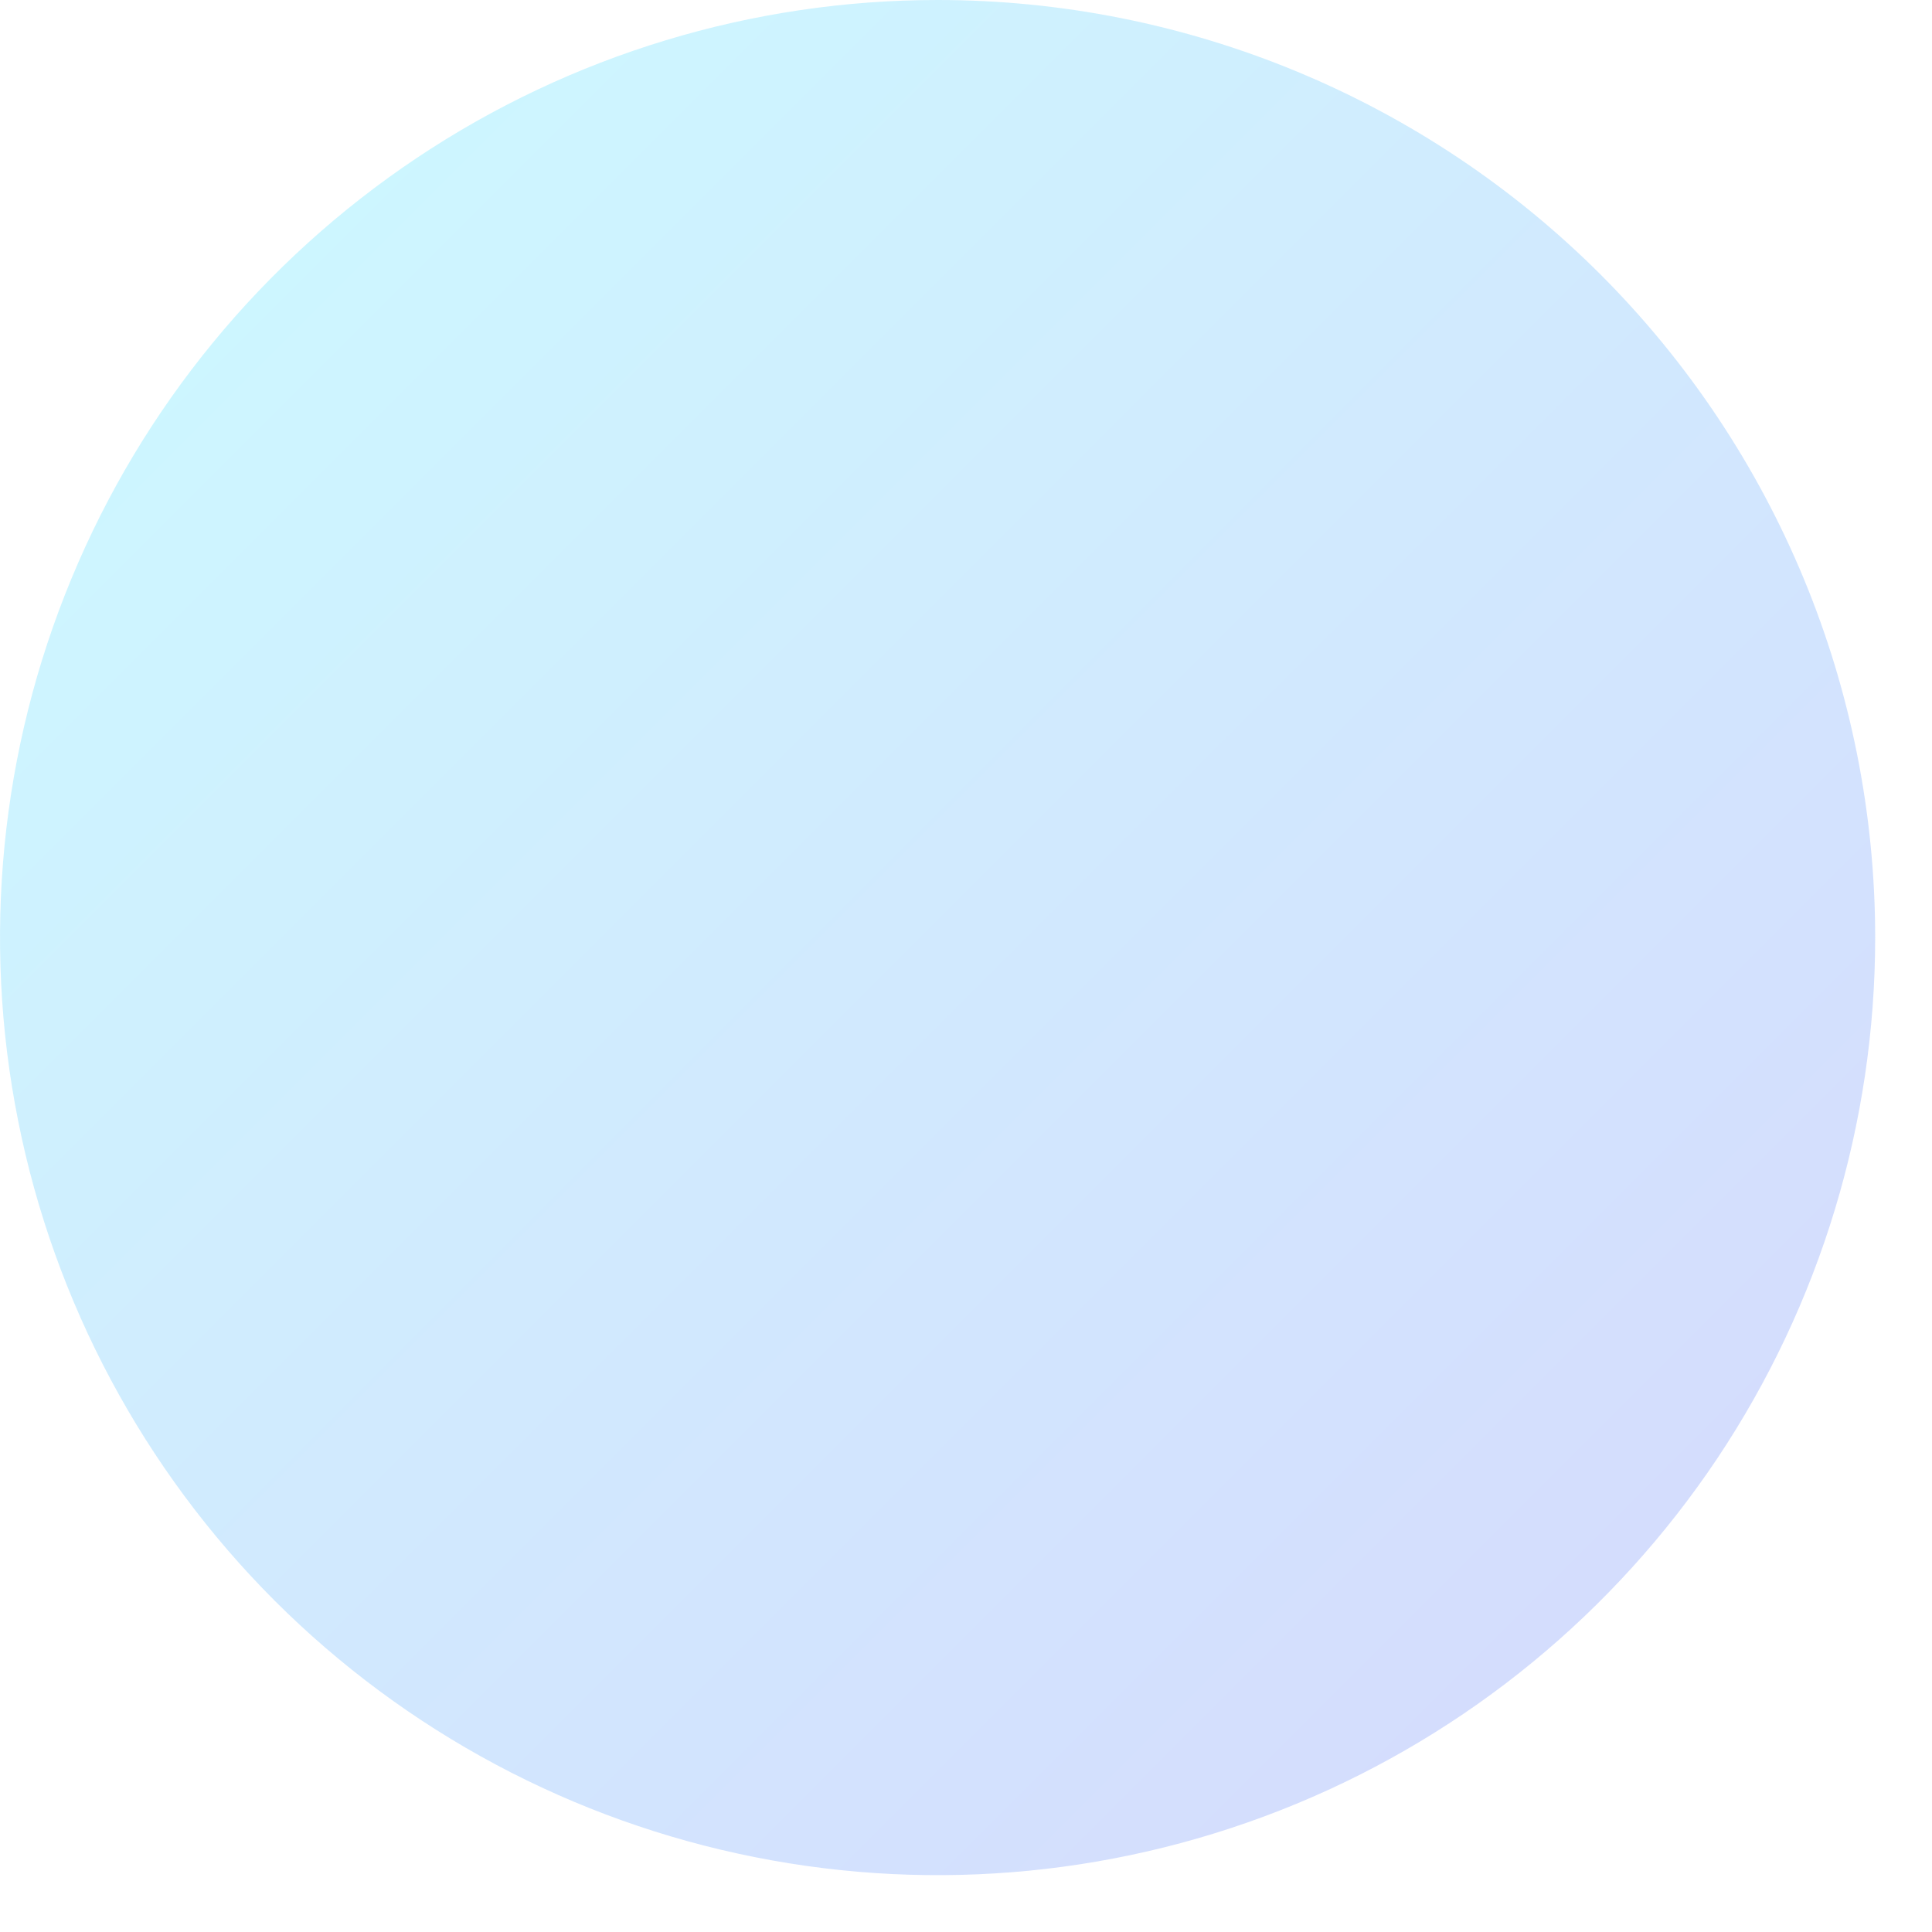 <?xml version="1.0" encoding="utf-8"?>
<svg xmlns="http://www.w3.org/2000/svg" fill="none" height="100%" overflow="visible" preserveAspectRatio="none" style="display: block;" viewBox="0 0 17 17" width="100%">
<path d="M16.5 8.25C16.5 9.882 16.016 11.477 15.11 12.834C14.203 14.19 12.915 15.248 11.407 15.872C9.9 16.496 8.241 16.66 6.641 16.341C5.04 16.023 3.57 15.237 2.416 14.084C1.263 12.93 0.477 11.46 0.159 9.859C-0.16 8.259 0.004 6.6 0.628 5.093C1.252 3.585 2.31 2.297 3.667 1.39C5.023 0.484 6.618 0 8.25 0C10.438 0 12.537 0.869 14.084 2.416C15.631 3.964 16.5 6.062 16.5 8.25Z" fill="url(#paint0_linear_0_10305)" id="Vector" opacity="0.2"/>
<defs>
<linearGradient gradientUnits="userSpaceOnUse" id="paint0_linear_0_10305" x1="0" x2="14.609" y1="0.516" y2="15.125">
<stop stop-color="#00E8FF"/>
<stop offset="1" stop-color="#2C4CF6"/>
</linearGradient>
</defs>
</svg>